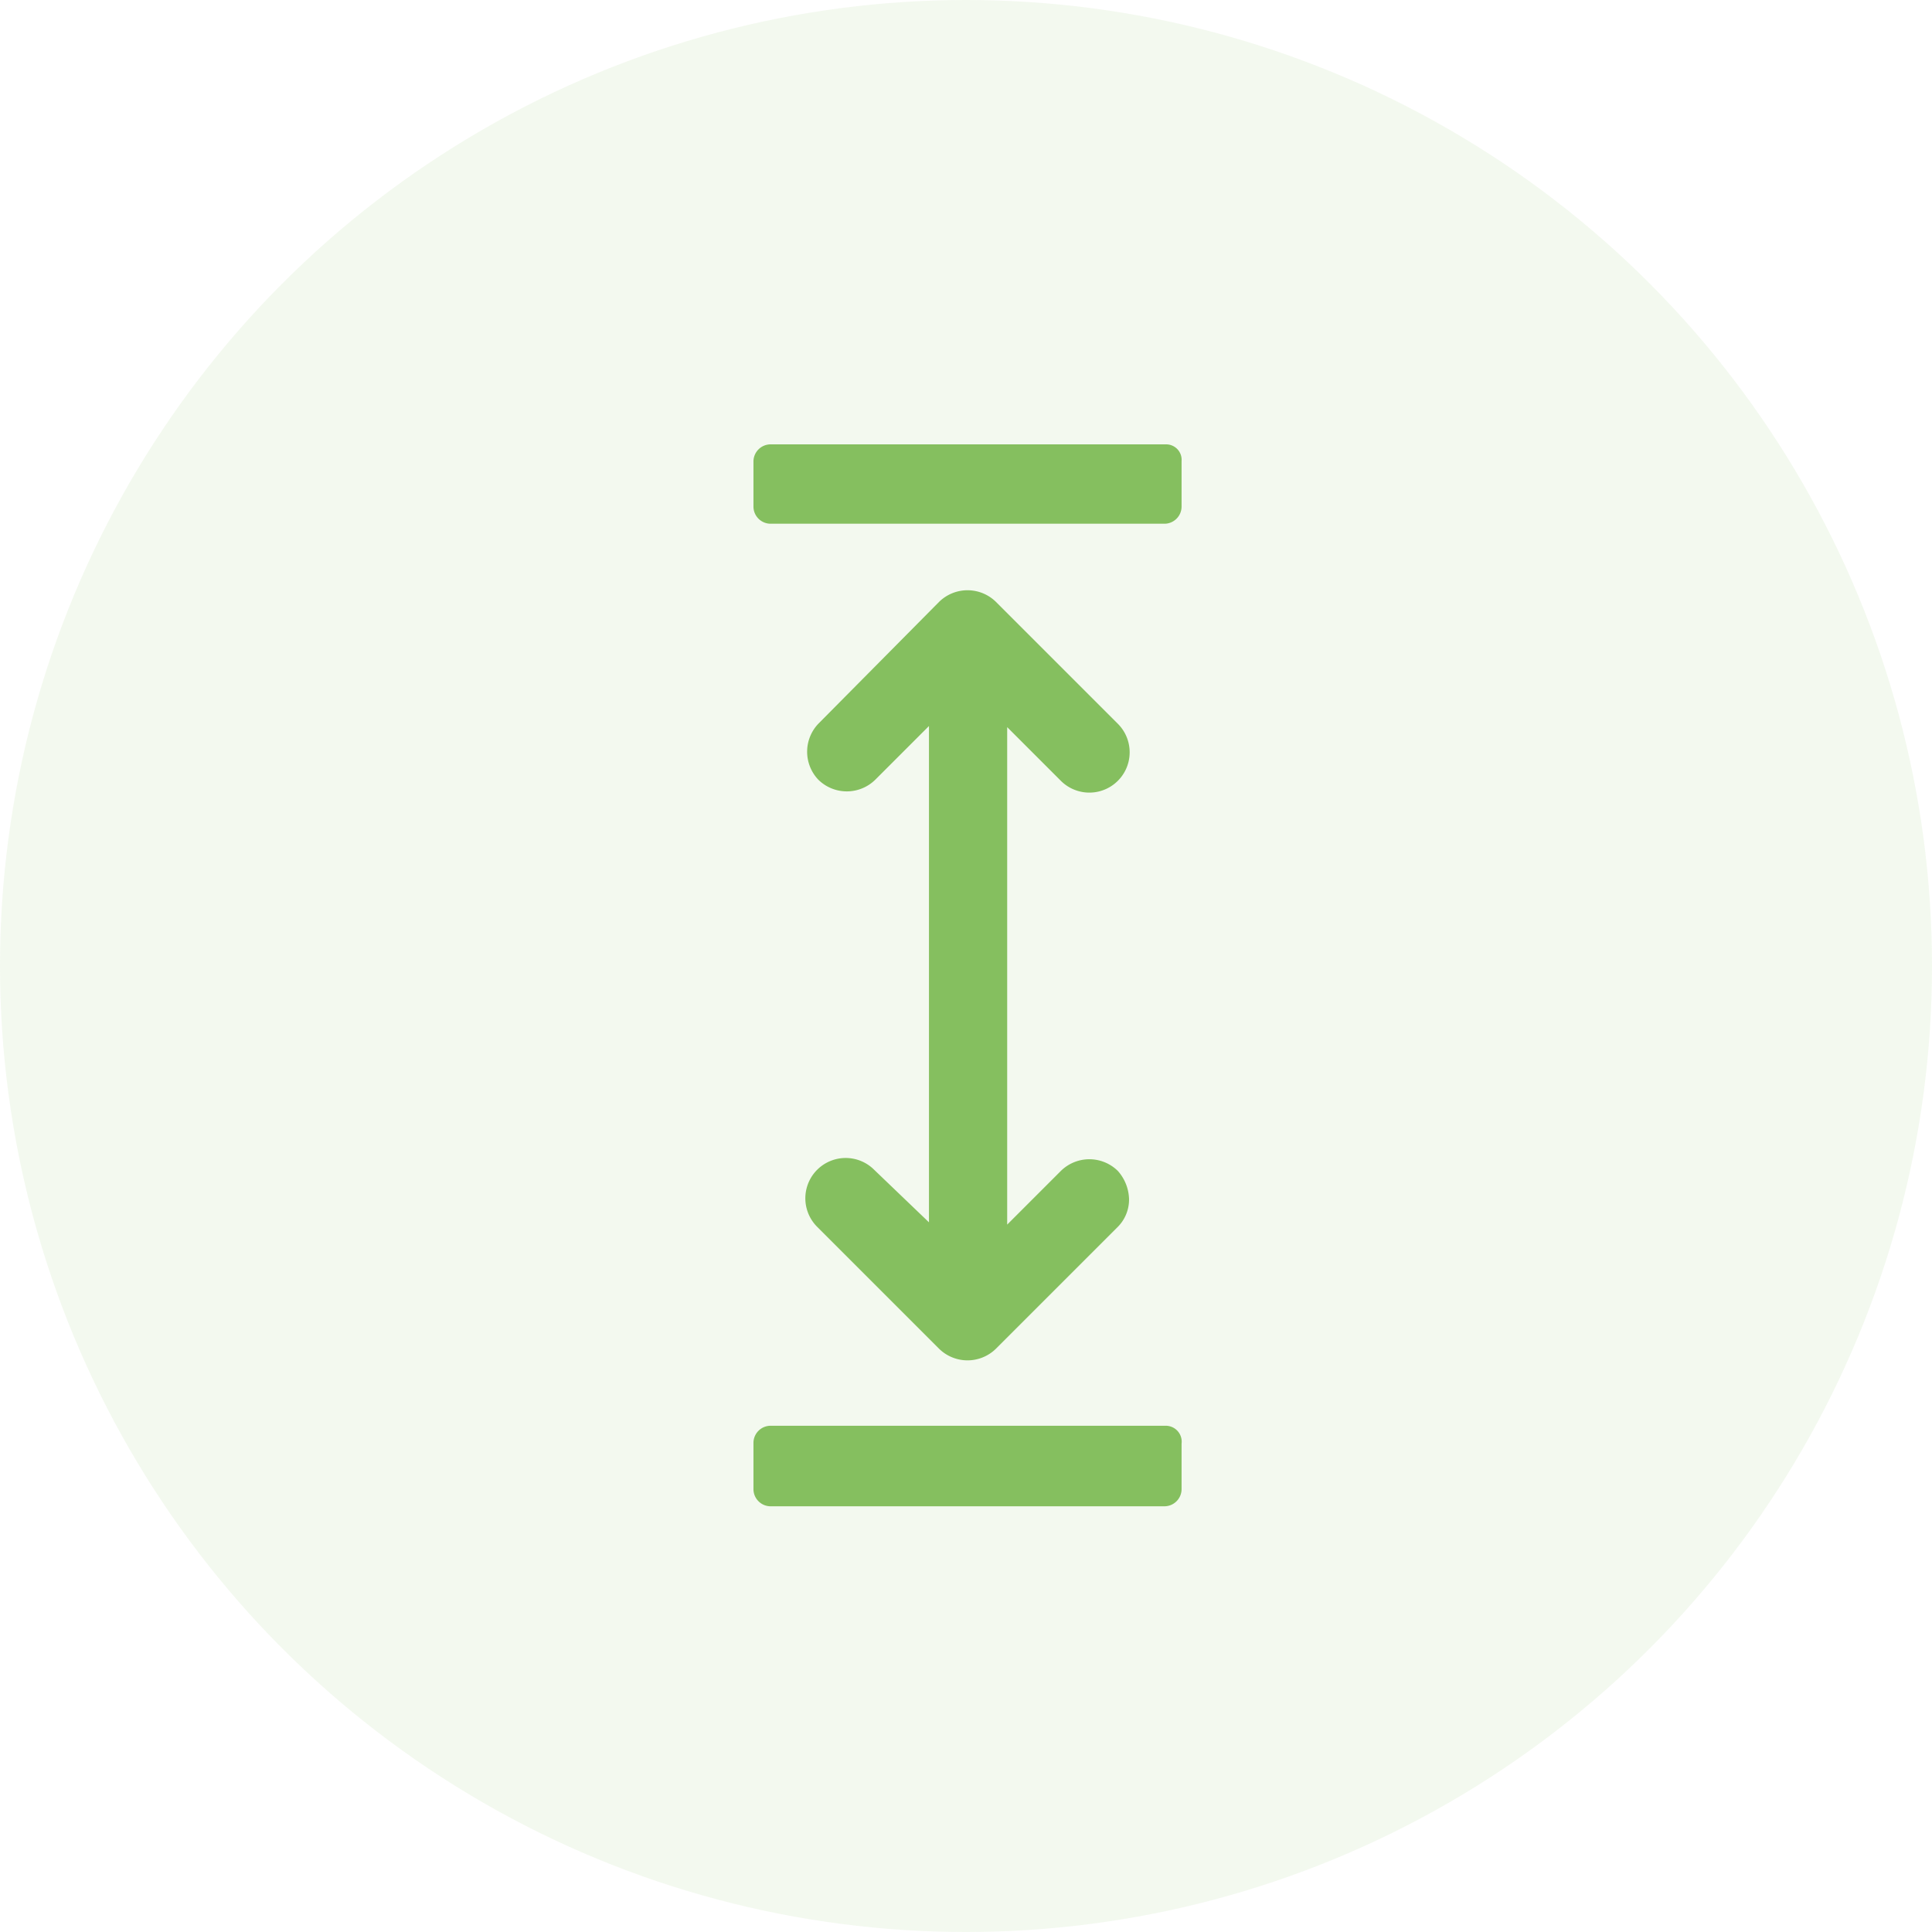 <svg xmlns="http://www.w3.org/2000/svg" width="100" height="100" viewBox="0 0 100 100">
  <g id="Groupe_8103" data-name="Groupe 8103" transform="translate(-72)">
    <g id="saint-valentin1">
      <circle id="Ellipse_3" data-name="Ellipse 3" cx="50" cy="50" r="50" transform="translate(72)" fill="rgba(133,191,95,0.1)"/>
    </g>
    <g id="Groupe_8020" data-name="Groupe 8020" transform="translate(80.199 20.5)">
      <path id="Tracé_3588" data-name="Tracé 3588" d="M39.008,45.548A2.086,2.086,0,1,0,36.057,48.5l6.306,6.306a2.1,2.1,0,0,0,2.951,0L51.621,48.5a2.008,2.008,0,0,0,.579-1.446,2.283,2.283,0,0,0-.579-1.446,2.1,2.1,0,0,0-2.951,0l-2.777,2.777V22.637l2.777,2.777a2.086,2.086,0,1,0,2.951-2.951l-6.306-6.306a2.1,2.1,0,0,0-2.951,0l-6.248,6.306a2.1,2.1,0,0,0,0,2.893,2.1,2.1,0,0,0,2.951,0l2.777-2.777V48.267Z" transform="translate(-1.96 -5.5)" fill="#85bf5f"/>
      <path id="Tracé_3589" data-name="Tracé 3589" d="M52.149,2.5H31.668a.89.89,0,0,0-.868.868V5.74a.89.89,0,0,0,.868.868H52.091a.89.89,0,0,0,.868-.868V3.368A.8.8,0,0,0,52.149,2.5Z" fill="#85bf5f"/>
      <path id="Tracé_3590" data-name="Tracé 3590" d="M52.149,90.3H31.668a.89.89,0,0,0-.868.868V93.6a.89.89,0,0,0,.868.868H52.091a.89.89,0,0,0,.868-.868V91.226A.824.824,0,0,0,52.149,90.3Z" transform="translate(0 -37.003)" fill="#85bf5f"/>
    </g>
  </g>
</svg>
